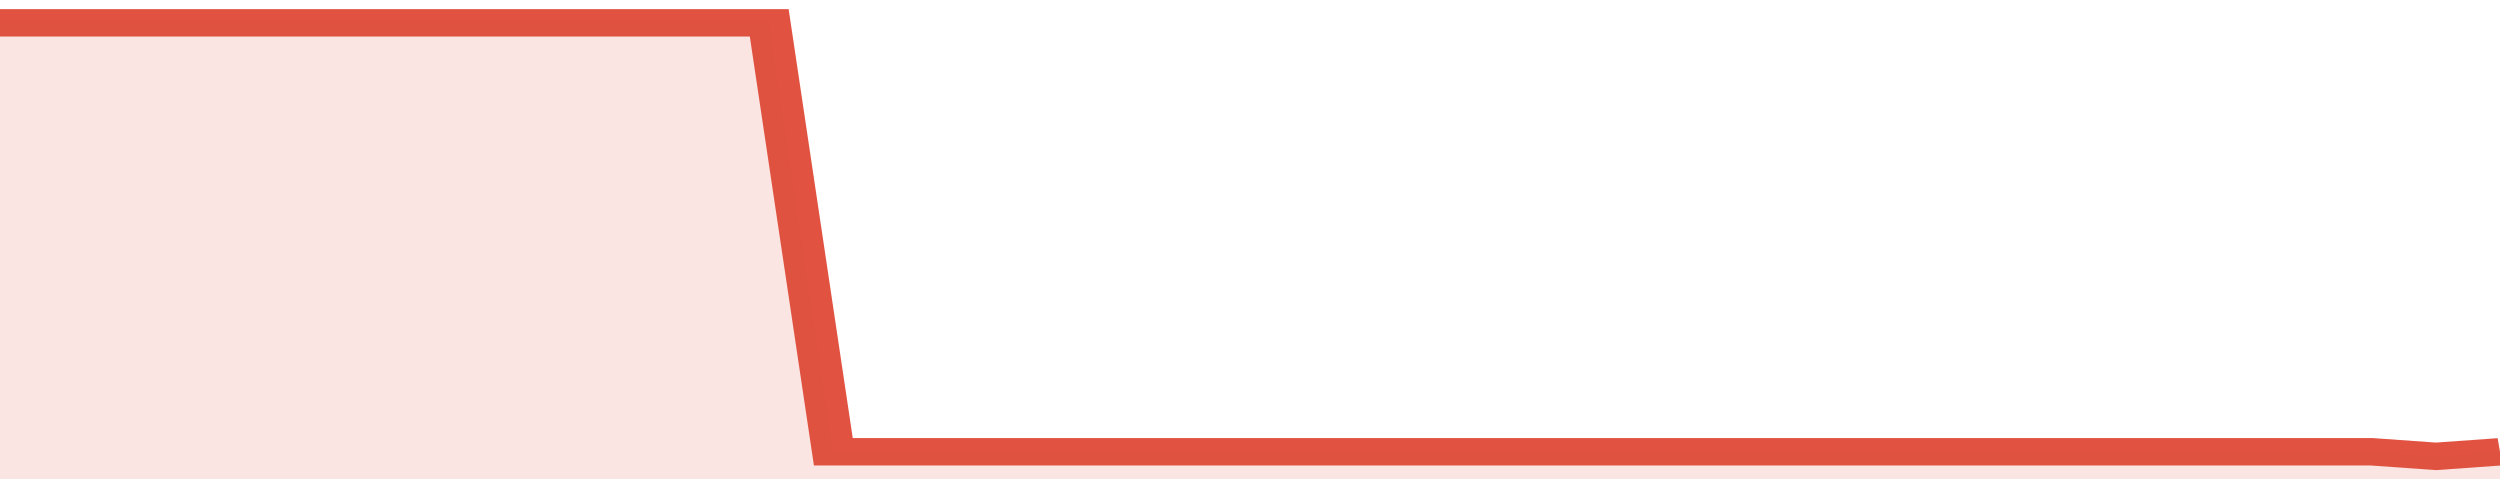 <svg xmlns="http://www.w3.org/2000/svg" viewBox="0 0 351 105" width="120" height="23" preserveAspectRatio="none">
				 <polyline fill="none" stroke="#E15241" stroke-width="6" points="0, 5 9, 5 18, 5 27, 5 36, 5 45, 5 54, 5 63, 5 72, 5 81, 5 90, 5 99, 5 108, 5 117, 99 126, 99 135, 99 144, 99 153, 99 162, 99 171, 99 180, 99 189, 99 198, 99 207, 99 216, 99 225, 99 234, 99 243, 99 252, 99 261, 99 270, 99 279, 99 288, 99 297, 99 306, 99 315, 99 324, 99 333, 99 342, 100 351, 99 351, 99 "> </polyline>
				 <polygon fill="#E15241" opacity="0.15" points="0, 105 0, 5 9, 5 18, 5 27, 5 36, 5 45, 5 54, 5 63, 5 72, 5 81, 5 90, 5 99, 5 108, 5 117, 99 126, 99 135, 99 144, 99 153, 99 162, 99 171, 99 180, 99 189, 99 198, 99 207, 99 216, 99 225, 99 234, 99 243, 99 252, 99 261, 99 270, 99 279, 99 288, 99 297, 99 306, 99 315, 99 324, 99 333, 99 342, 100 351, 99 351, 105 "></polygon>
			</svg>